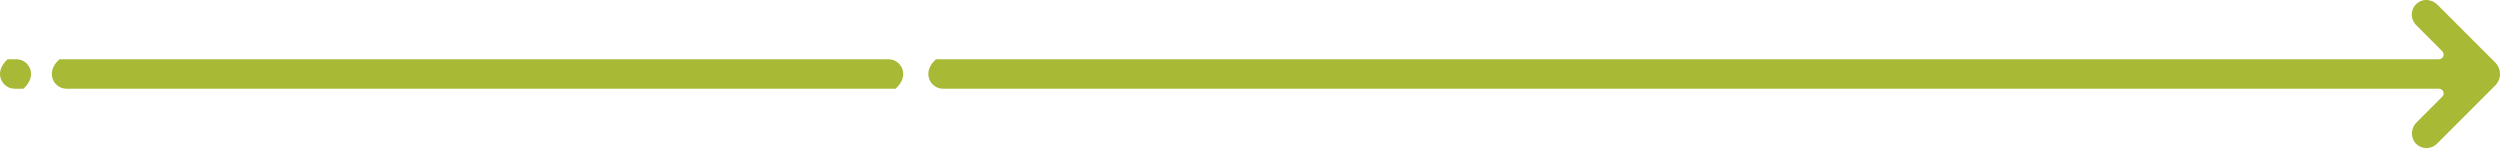 <svg xmlns="http://www.w3.org/2000/svg" xmlns:xlink="http://www.w3.org/1999/xlink" width="220.58" height="13.062" viewBox="0 0 220.58 13.062"><defs><style>.a{fill:none;}.b{clip-path:url(#a);}.c{fill:url(#b);}</style><clipPath id="a"><path class="a" d="M457.9,440.384c-1.307,1.145-.511,2.6.623,2.6h.764c1.306-1.144.511-2.6-.623-2.6Zm4.572,0c-1.308,1.145-.511,2.6.624,2.6h73.144c1.307-1.144.511-2.6-.624-2.6Zm208.181-5.051a1.3,1.3,0,0,0-.251,2.036l2.308,2.309a.413.413,0,0,1-.292.706H539.809c-1.307,1.144-.512,2.6.624,2.6H672.416a.414.414,0,0,1,.293.707l-2.257,2.257a1.352,1.352,0,0,0-.247,1.643,1.3,1.3,0,0,0,2.035.247l5.144-5.144a1.427,1.427,0,0,0,0-2.019l-5.092-5.092a1.442,1.442,0,0,0-1.007-.426,1.2,1.2,0,0,0-.633.176"/></clipPath><linearGradient id="b" x1="-2.063" y1="48.627" x2="-2.058" y2="48.627" gradientUnits="objectBoundingBox"><stop offset="0" stop-color="#6c882e"/><stop offset="0.257" stop-color="#708b2e"/><stop offset="0.521" stop-color="#7c952f"/><stop offset="0.787" stop-color="#90a632"/><stop offset="1" stop-color="#a7b935"/></linearGradient></defs><g transform="translate(-457.223 -435.157)"><g class="b"><rect class="c" width="221.35" height="13.261" transform="translate(456.592 435.157)"/></g></g></svg>